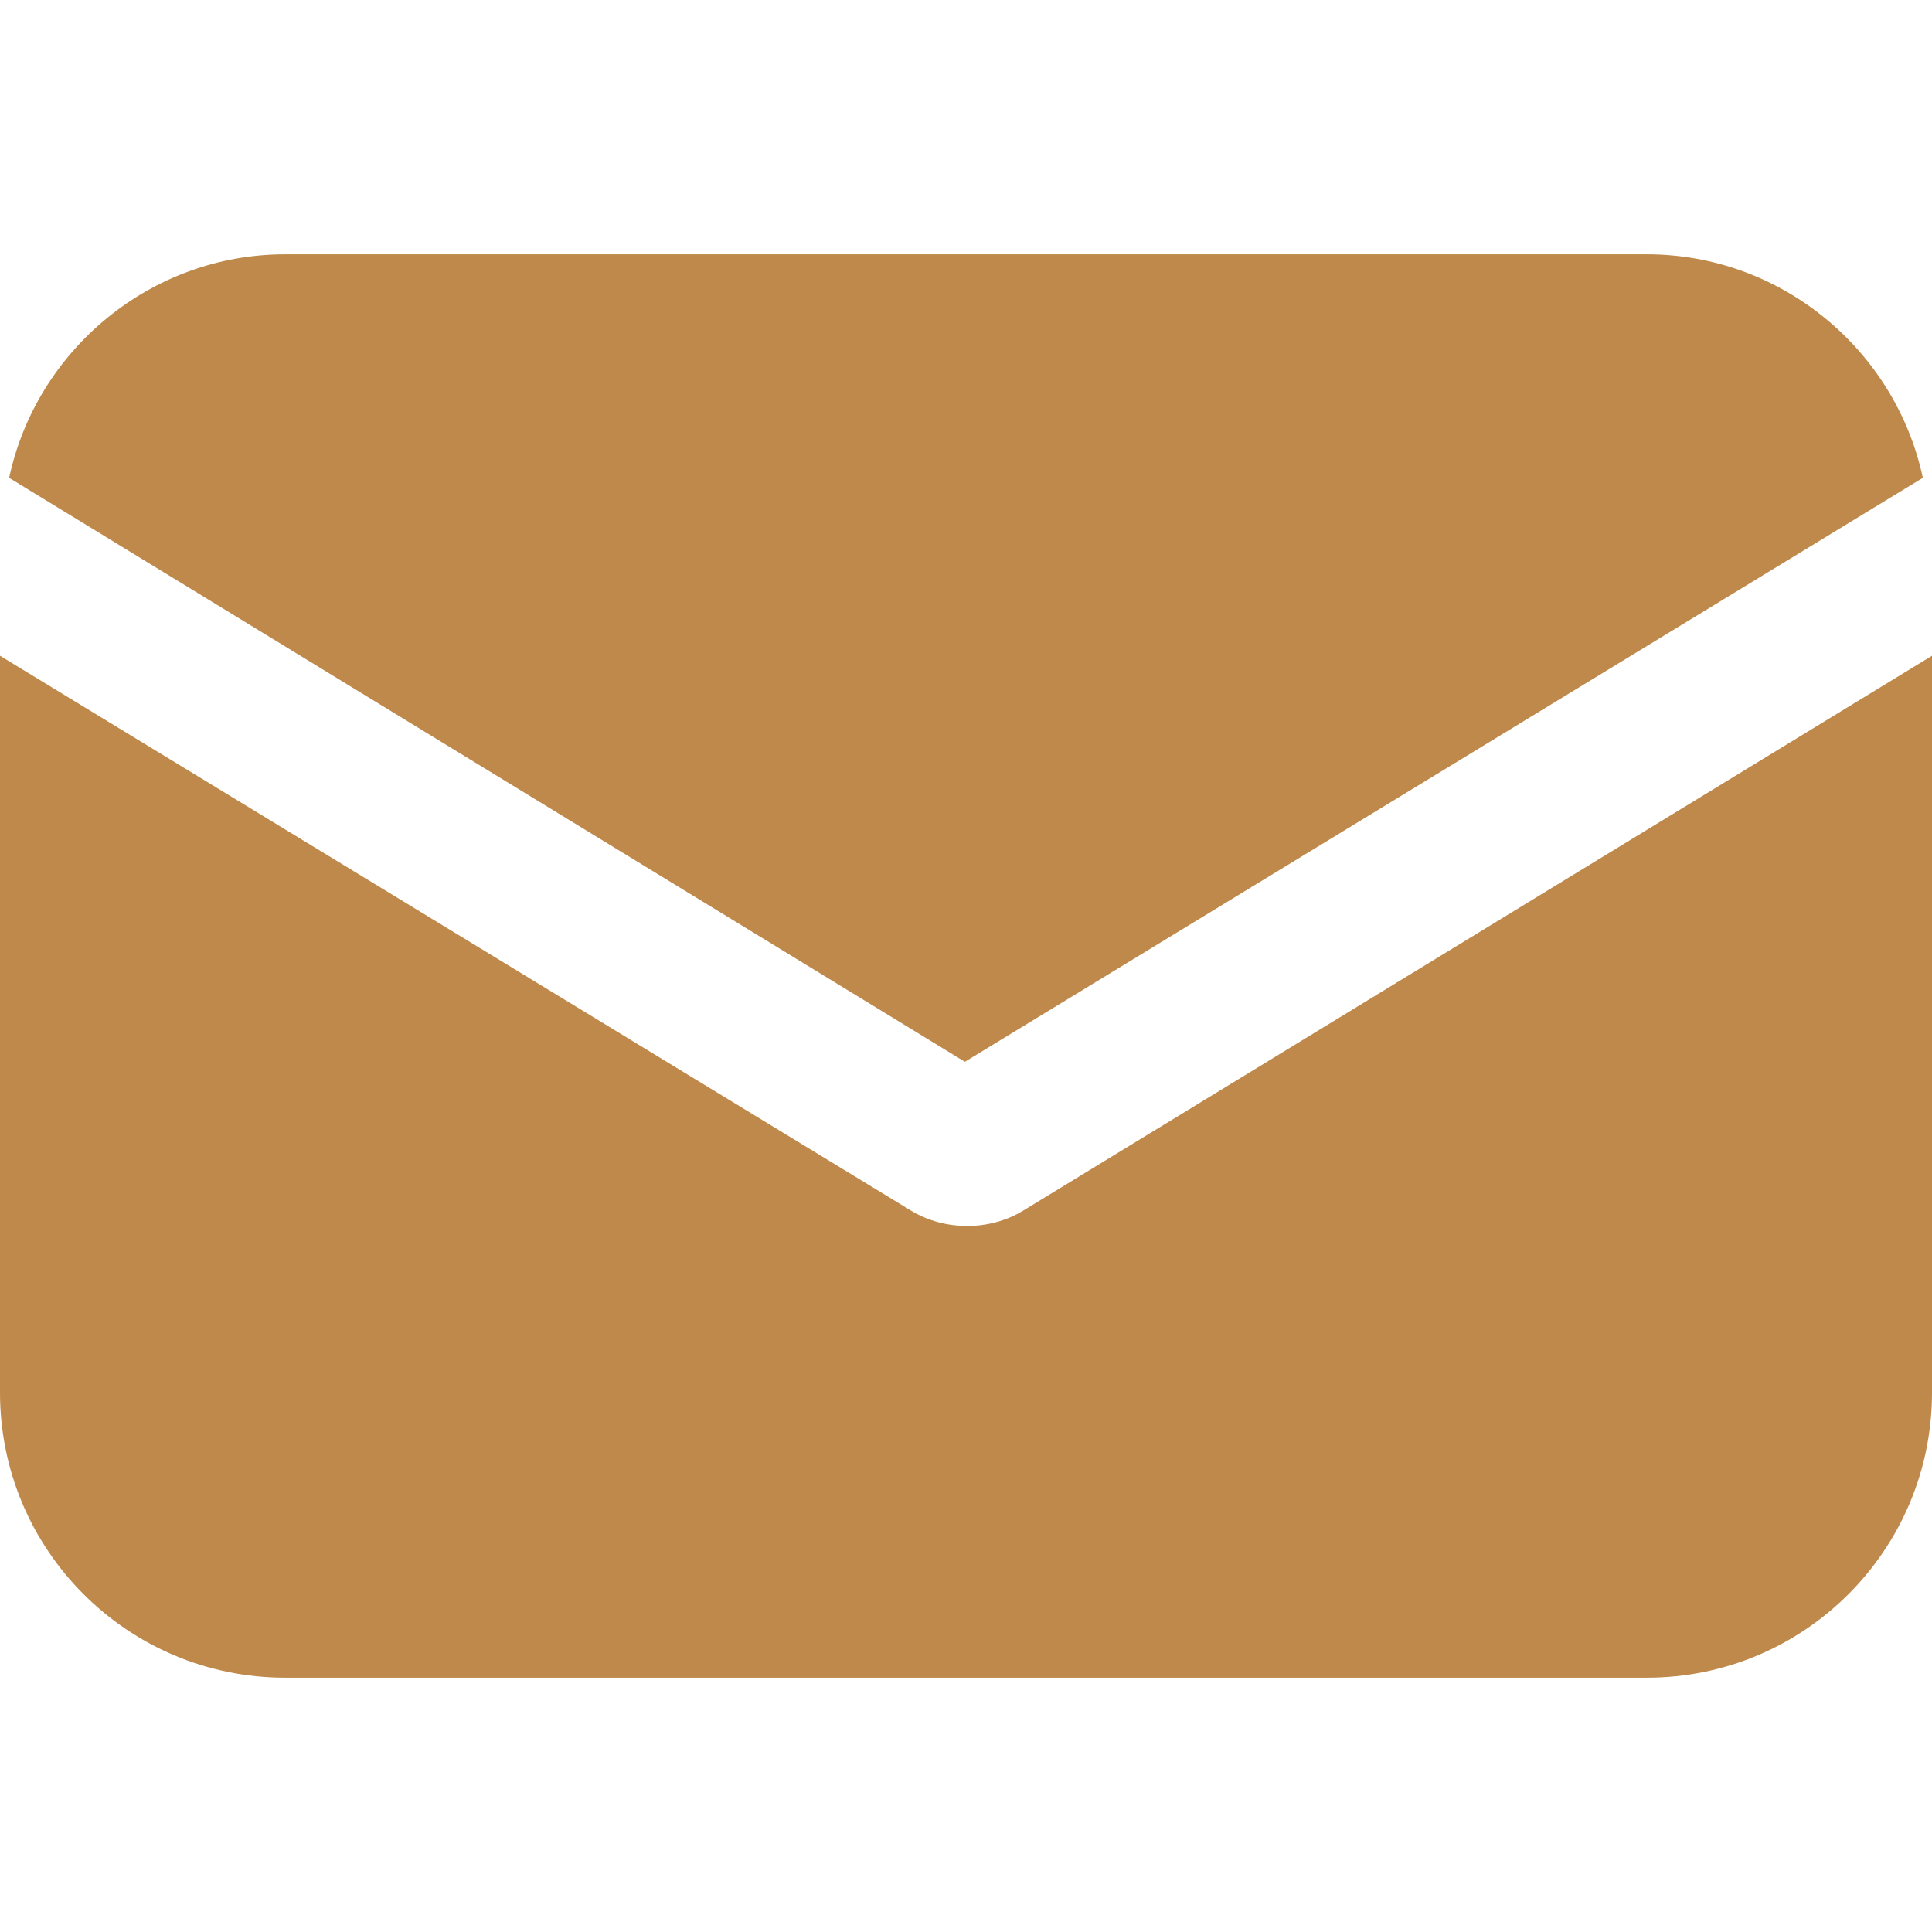 <svg width="19" height="19" viewBox="0 0 19 19" fill="none" xmlns="http://www.w3.org/2000/svg">
<g id="email (10) 1">
<g id="Group">
<g id="Group_2">
<path id="Vector" d="M8.95 11.9C9.13 12.012 9.332 12.057 9.511 12.057C9.691 12.057 9.893 12.012 10.072 11.9L19 6.449V13.695C19 15.243 17.744 16.499 16.196 16.499H2.804C1.256 16.499 0 15.243 0 13.695V6.449L8.95 11.9Z" fill="#BE894A"/>
</g>
</g>
<g id="Group_3">
<g id="Group_4">
<path id="Vector_2" d="M2.804 2.501H16.196C17.519 2.501 18.641 3.443 18.91 4.699L9.489 10.442L0.09 4.699C0.359 3.443 1.48 2.501 2.804 2.501Z" fill="#BE894A"/>
</g>
</g>
</g>
</svg>
